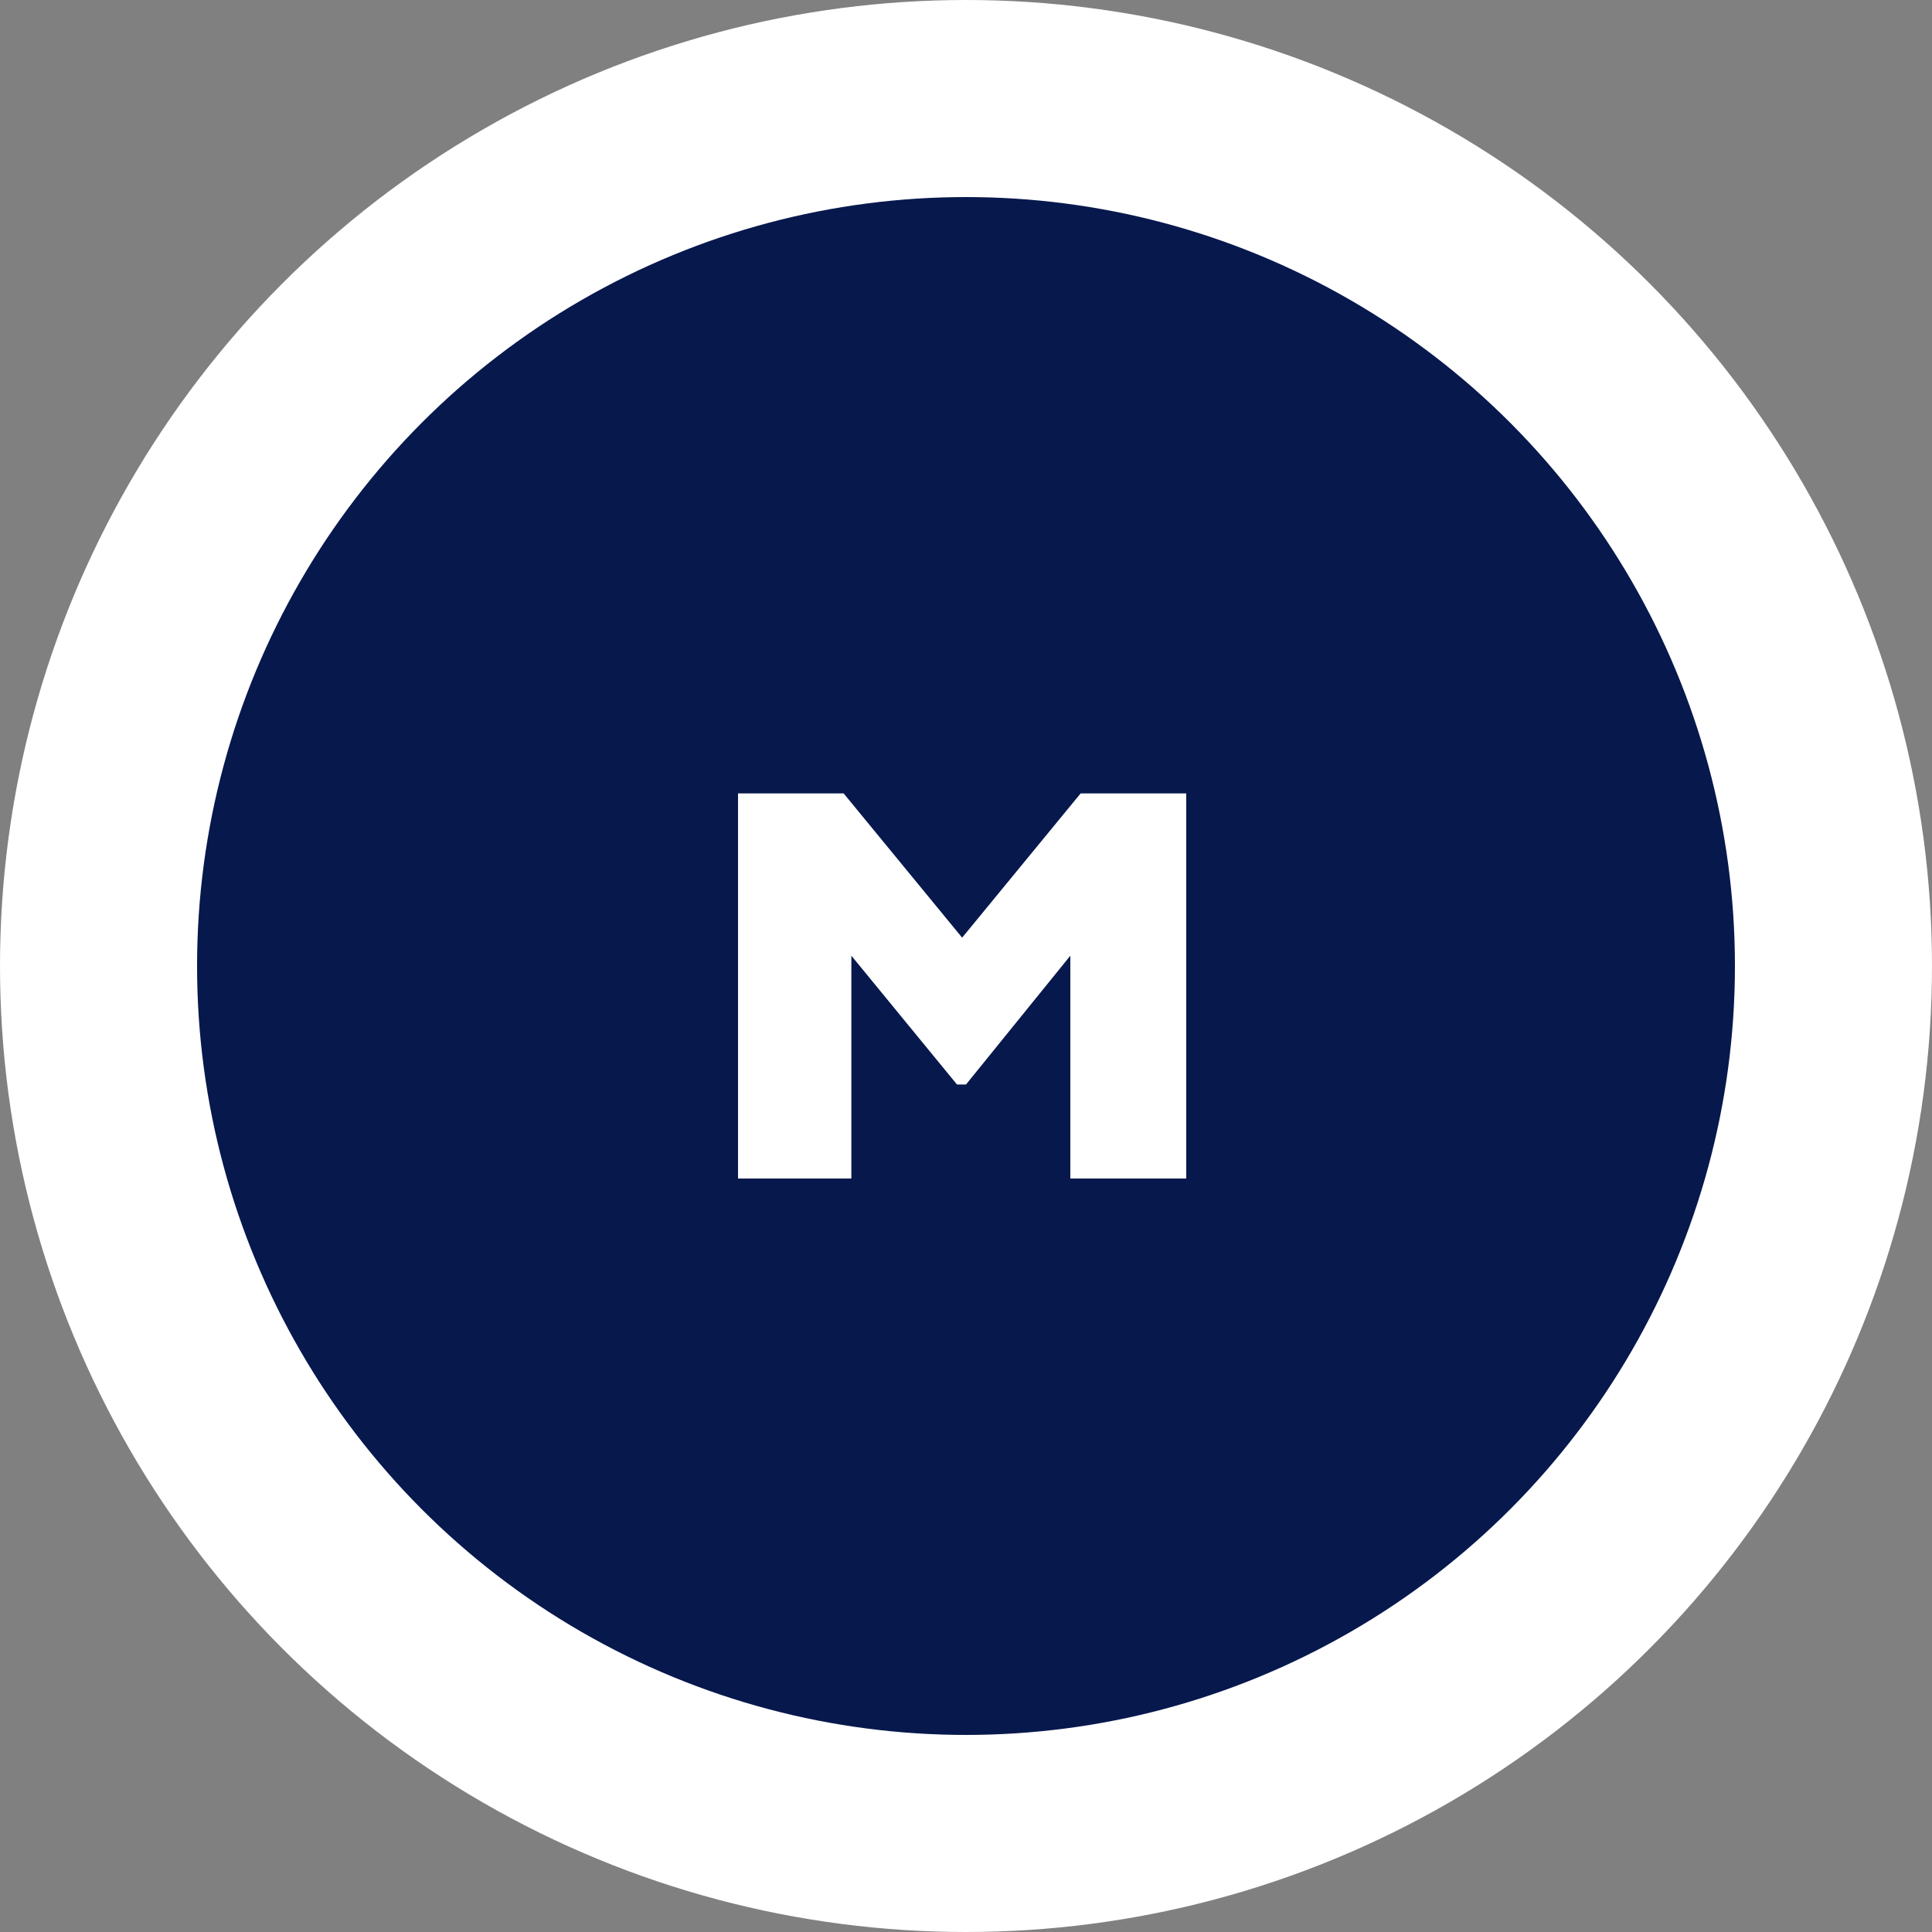 <?xml version="1.0" encoding="utf-8"?>
<!-- Generator: Adobe Illustrator 25.2.3, SVG Export Plug-In . SVG Version: 6.00 Build 0)  -->
<svg version="1.1" id="Layer_1" xmlns="http://www.w3.org/2000/svg" xmlns:xlink="http://www.w3.org/1999/xlink" x="0px" y="0px"
	 width="150px" height="150px" viewBox="0 0 150 150" style="enable-background:new 0 0 150 150;" xml:space="preserve">
<rect x="0" y="0" width="150" height="150" fill="#808080" stroke="none"/>
<style type="text/css">
	.st0{fill:#FFFFFF;}
	.st1{fill:#07184D;}
</style>
<desc>Sarasota Luxury Real Estate Broker</desc>
<circle class="st0" cx="75" cy="75" r="75"/>
<circle class="st1" cx="75" cy="75" r="59.7"/>
<g>
	<path class="st0" d="M92.1,91.5h-9V74.2l-8.1,10h-0.7l-8.2-10v17.3h-8.8V61.6h8.2l9.2,11.2l9.2-11.2h8.2V91.5z"/>
</g>
</svg>
